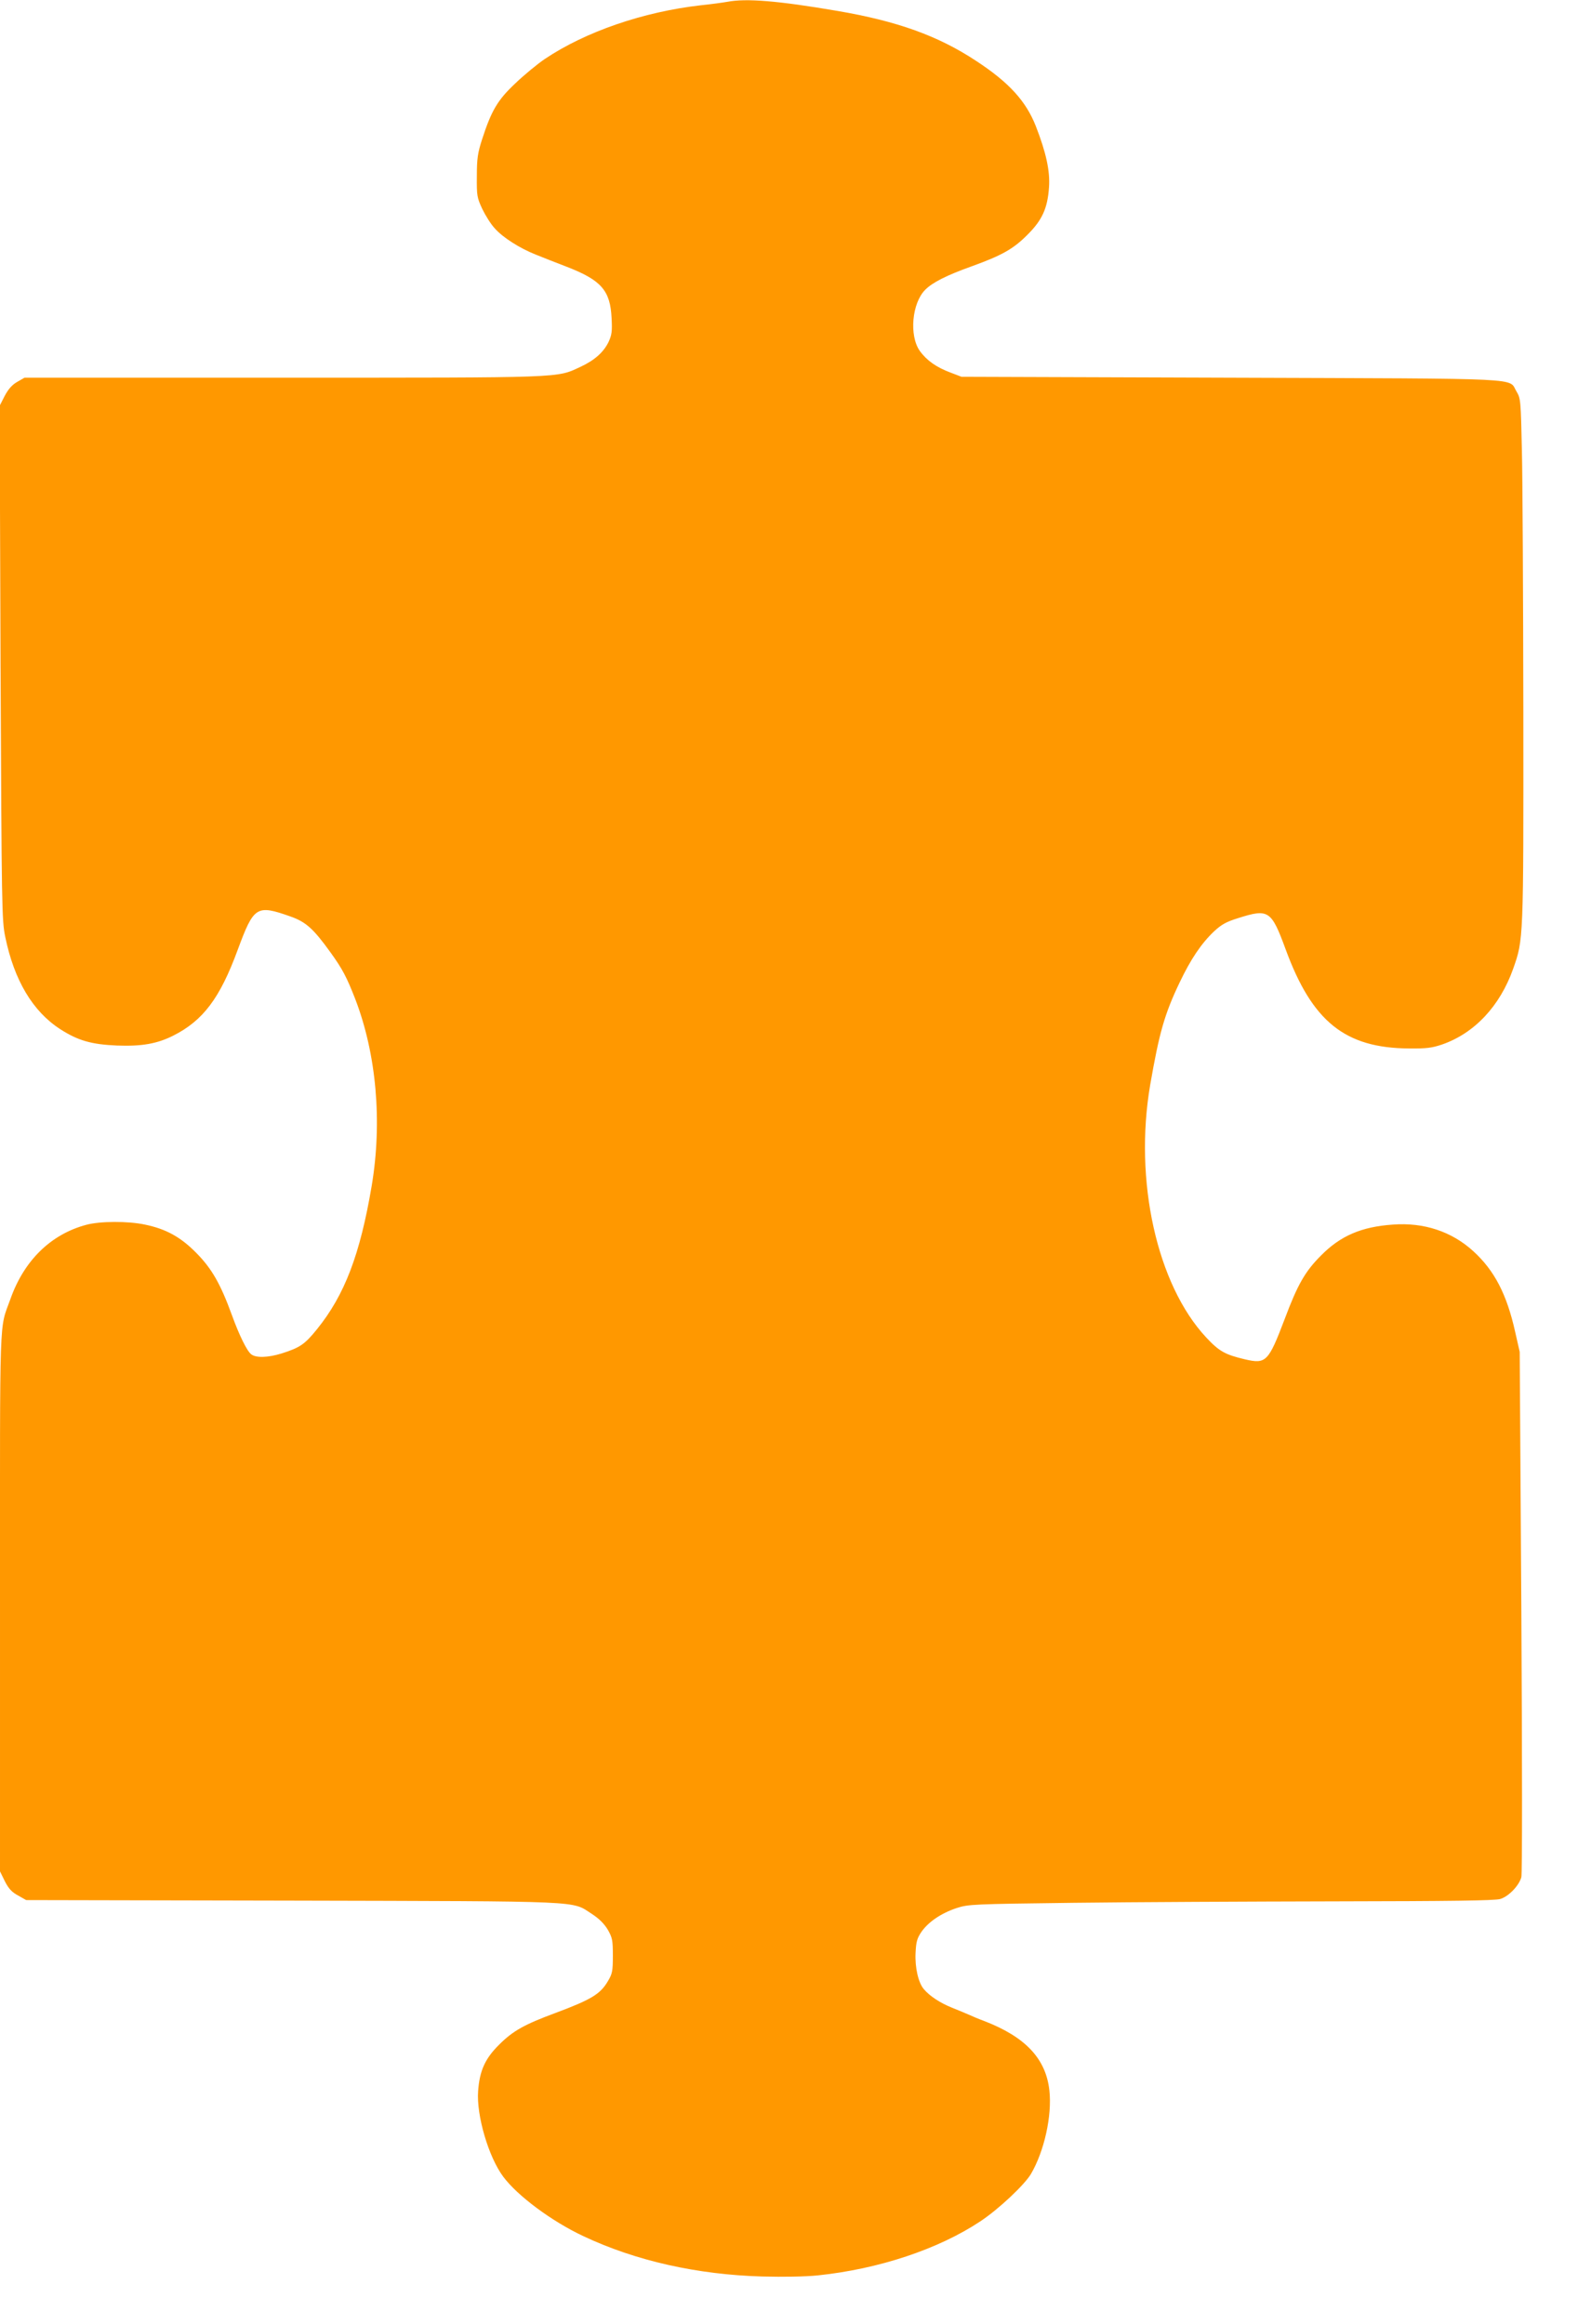 <?xml version="1.0" standalone="no"?>
<!DOCTYPE svg PUBLIC "-//W3C//DTD SVG 20010904//EN"
 "http://www.w3.org/TR/2001/REC-SVG-20010904/DTD/svg10.dtd">
<svg version="1.0" xmlns="http://www.w3.org/2000/svg"
 width="869pt" height="1280pt" viewBox="0 0 869 1280"
 preserveAspectRatio="xMidYMid meet">
<g transform="translate(0,1280) scale(0.1,-0.1)"
fill="#ff9800" stroke="none">
<path d="M4005 12790 c-22 -4 -87 -13 -145 -19 -317 -36 -635 -145 -860 -296
-40 -27 -114 -88 -162 -134 -98 -92 -132 -150 -184 -311 -23 -72 -28 -103 -28
-200 -1 -109 1 -118 30 -181 18 -37 48 -85 69 -107 45 -51 139 -110 225 -144
36 -15 114 -45 173 -68 188 -73 238 -130 245 -282 4 -74 1 -93 -17 -132 -28
-57 -78 -101 -156 -137 -132 -61 -77 -59 -1637 -59 l-1423 0 -40 -23 c-28 -16
-48 -38 -69 -77 l-28 -55 5 -1415 c6 -1356 7 -1419 26 -1510 49 -238 151 -410
303 -508 98 -63 172 -84 313 -90 136 -5 220 10 308 54 165 83 258 206 356 473
89 240 103 250 290 184 85 -30 126 -66 221 -198 67 -93 89 -136 136 -256 117
-304 150 -676 91 -1029 -64 -379 -149 -602 -302 -791 -67 -83 -94 -101 -195
-133 -75 -23 -141 -25 -167 -4 -23 18 -65 103 -105 213 -64 176 -112 259 -198
346 -86 87 -166 131 -282 155 -94 20 -247 19 -322 -1 -196 -52 -344 -197 -419
-410 -62 -173 -57 -36 -57 -1663 l0 -1488 27 -55 c21 -41 39 -60 73 -78 l44
-25 1466 -3 c1633 -4 1535 0 1649 -73 40 -26 68 -54 88 -87 25 -44 28 -57 28
-143 0 -85 -3 -100 -27 -140 -42 -72 -92 -102 -290 -176 -170 -63 -233 -98
-309 -174 -77 -76 -108 -143 -116 -256 -10 -133 57 -362 138 -471 79 -106 267
-246 442 -328 288 -136 628 -212 985 -222 115 -3 237 -1 305 6 336 35 664 144
896 298 101 67 242 200 278 260 74 126 117 321 102 460 -19 175 -131 295 -359
383 -30 11 -68 27 -85 35 -16 7 -59 25 -94 39 -64 26 -121 63 -153 101 -31 35
-50 121 -46 200 3 62 8 80 33 117 39 55 109 102 193 130 65 21 86 22 647 29
319 4 969 7 1444 8 627 1 874 4 903 13 46 14 103 73 116 120 5 19 5 621 0
1463 l-9 1430 -25 110 c-46 207 -114 338 -230 444 -119 109 -273 160 -444 147
-173 -12 -288 -62 -394 -169 -88 -88 -129 -158 -202 -353 -89 -234 -102 -247
-218 -220 -110 26 -142 44 -214 121 -271 291 -398 863 -308 1390 50 288 79
390 162 564 62 130 120 216 191 283 40 37 67 52 132 72 167 53 182 43 261
-172 146 -398 327 -544 680 -546 96 -1 126 3 182 22 178 62 318 211 391 417
57 162 57 154 56 1414 -1 636 -4 1284 -8 1441 -6 276 -7 286 -29 323 -49 78
90 71 -1572 77 l-1485 5 -60 23 c-78 29 -132 67 -170 120 -59 84 -43 263 30
336 39 40 118 80 255 129 166 60 229 95 306 172 83 82 113 147 121 265 6 88
-16 190 -73 336 -54 137 -147 240 -329 359 -209 138 -435 219 -764 275 -327
56 -503 70 -606 50z"/>
</g>
</svg>
